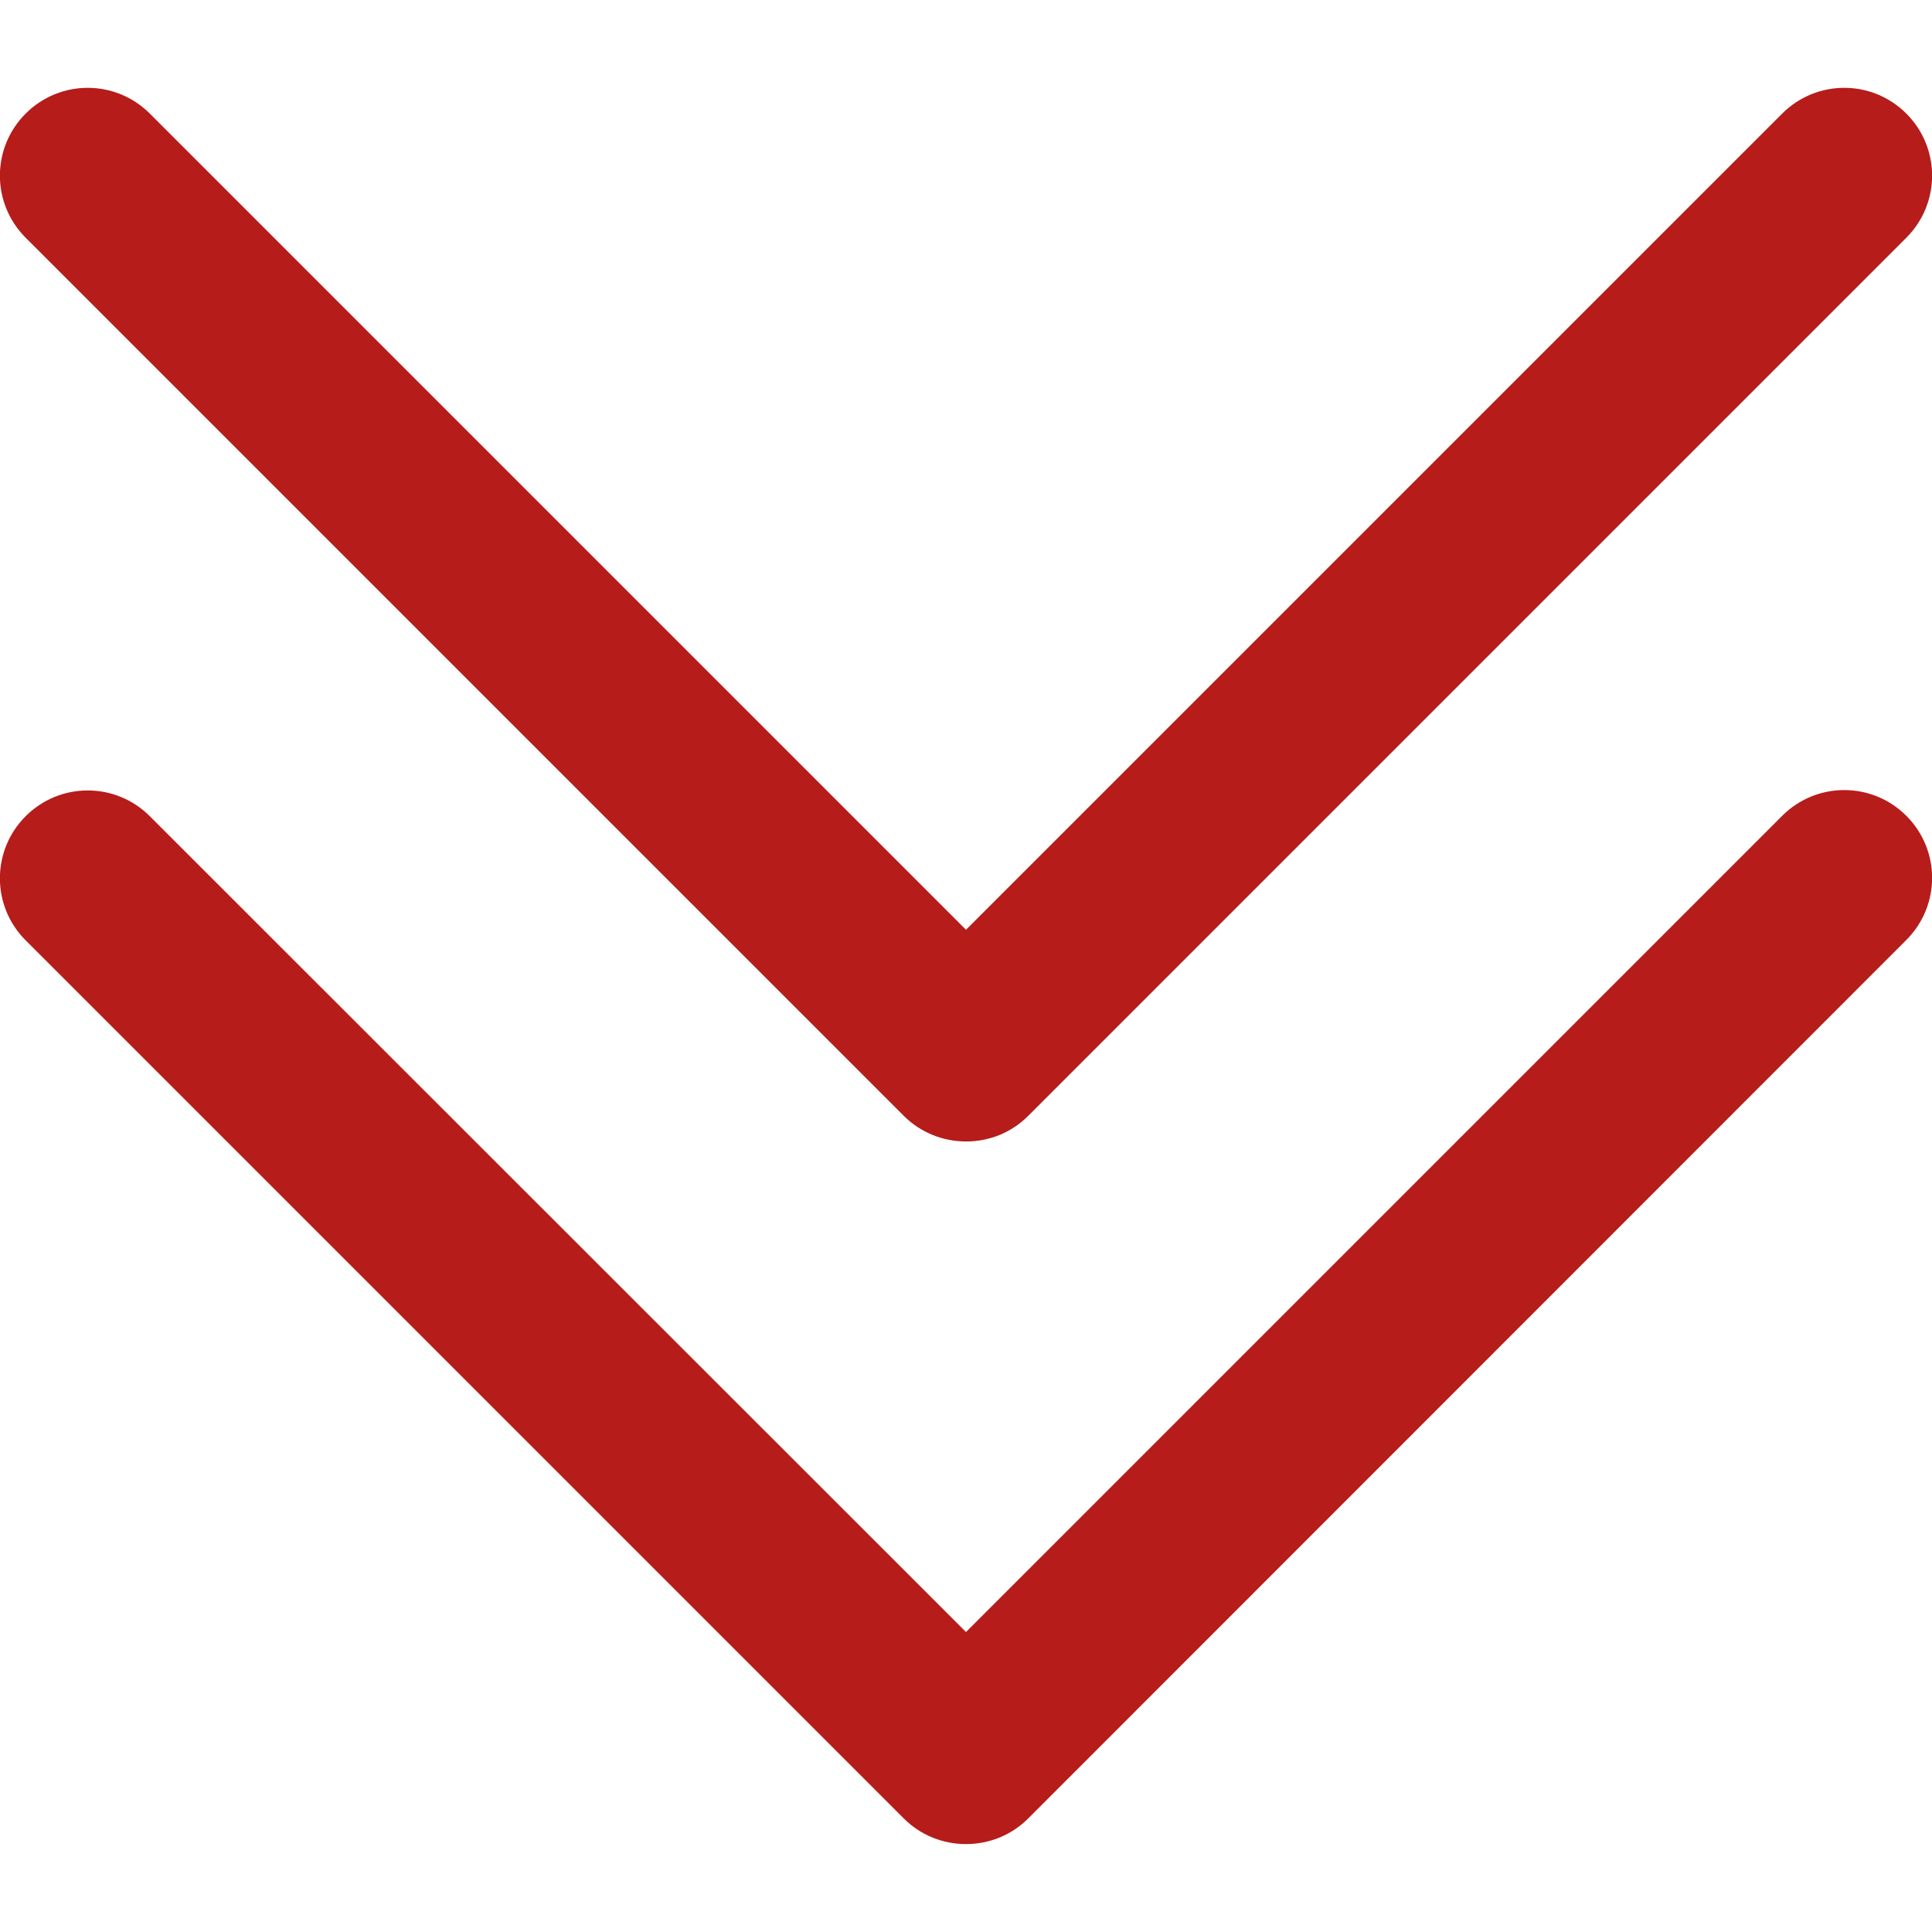 <?xml version="1.0" encoding="utf-8"?>
<!-- Generator: Adobe Illustrator 27.6.1, SVG Export Plug-In . SVG Version: 6.00 Build 0)  -->
<svg version="1.1" id="Layer_1" xmlns="http://www.w3.org/2000/svg" xmlns:xlink="http://www.w3.org/1999/xlink" x="0px" y="0px"
	 viewBox="0 0 512 512" style="enable-background:new 0 0 512 512;" xml:space="preserve">
<style type="text/css">
	.st0{fill:#B61C1A;}
</style>
<g>
	<path class="st0" d="M256,488.7c-6.2,0-12.1-2.4-16.5-6.8L6.8,249.2c-9.1-9.1-9.1-23.8,0-32.9c9.1-9.1,23.8-9.1,32.9,0L256,432.5
		l216.3-216.3c9.1-9.1,23.8-9.1,32.9,0c9.1,9.1,9.1,23.8,0,32.9L272.5,481.9C268.1,486.3,262.2,488.7,256,488.7z M272.5,295.7
		L505.2,63c9.1-9.1,9.1-23.8,0-32.9s-23.8-9.1-32.9,0L256,246.4L39.7,30.1c-9.1-9.1-23.8-9.1-32.9,0s-9.1,23.8,0,32.9l232.7,232.7
		c4.5,4.5,10.5,6.8,16.5,6.8C262,302.5,267.9,300.3,272.5,295.7z"/>
</g>
</svg>
